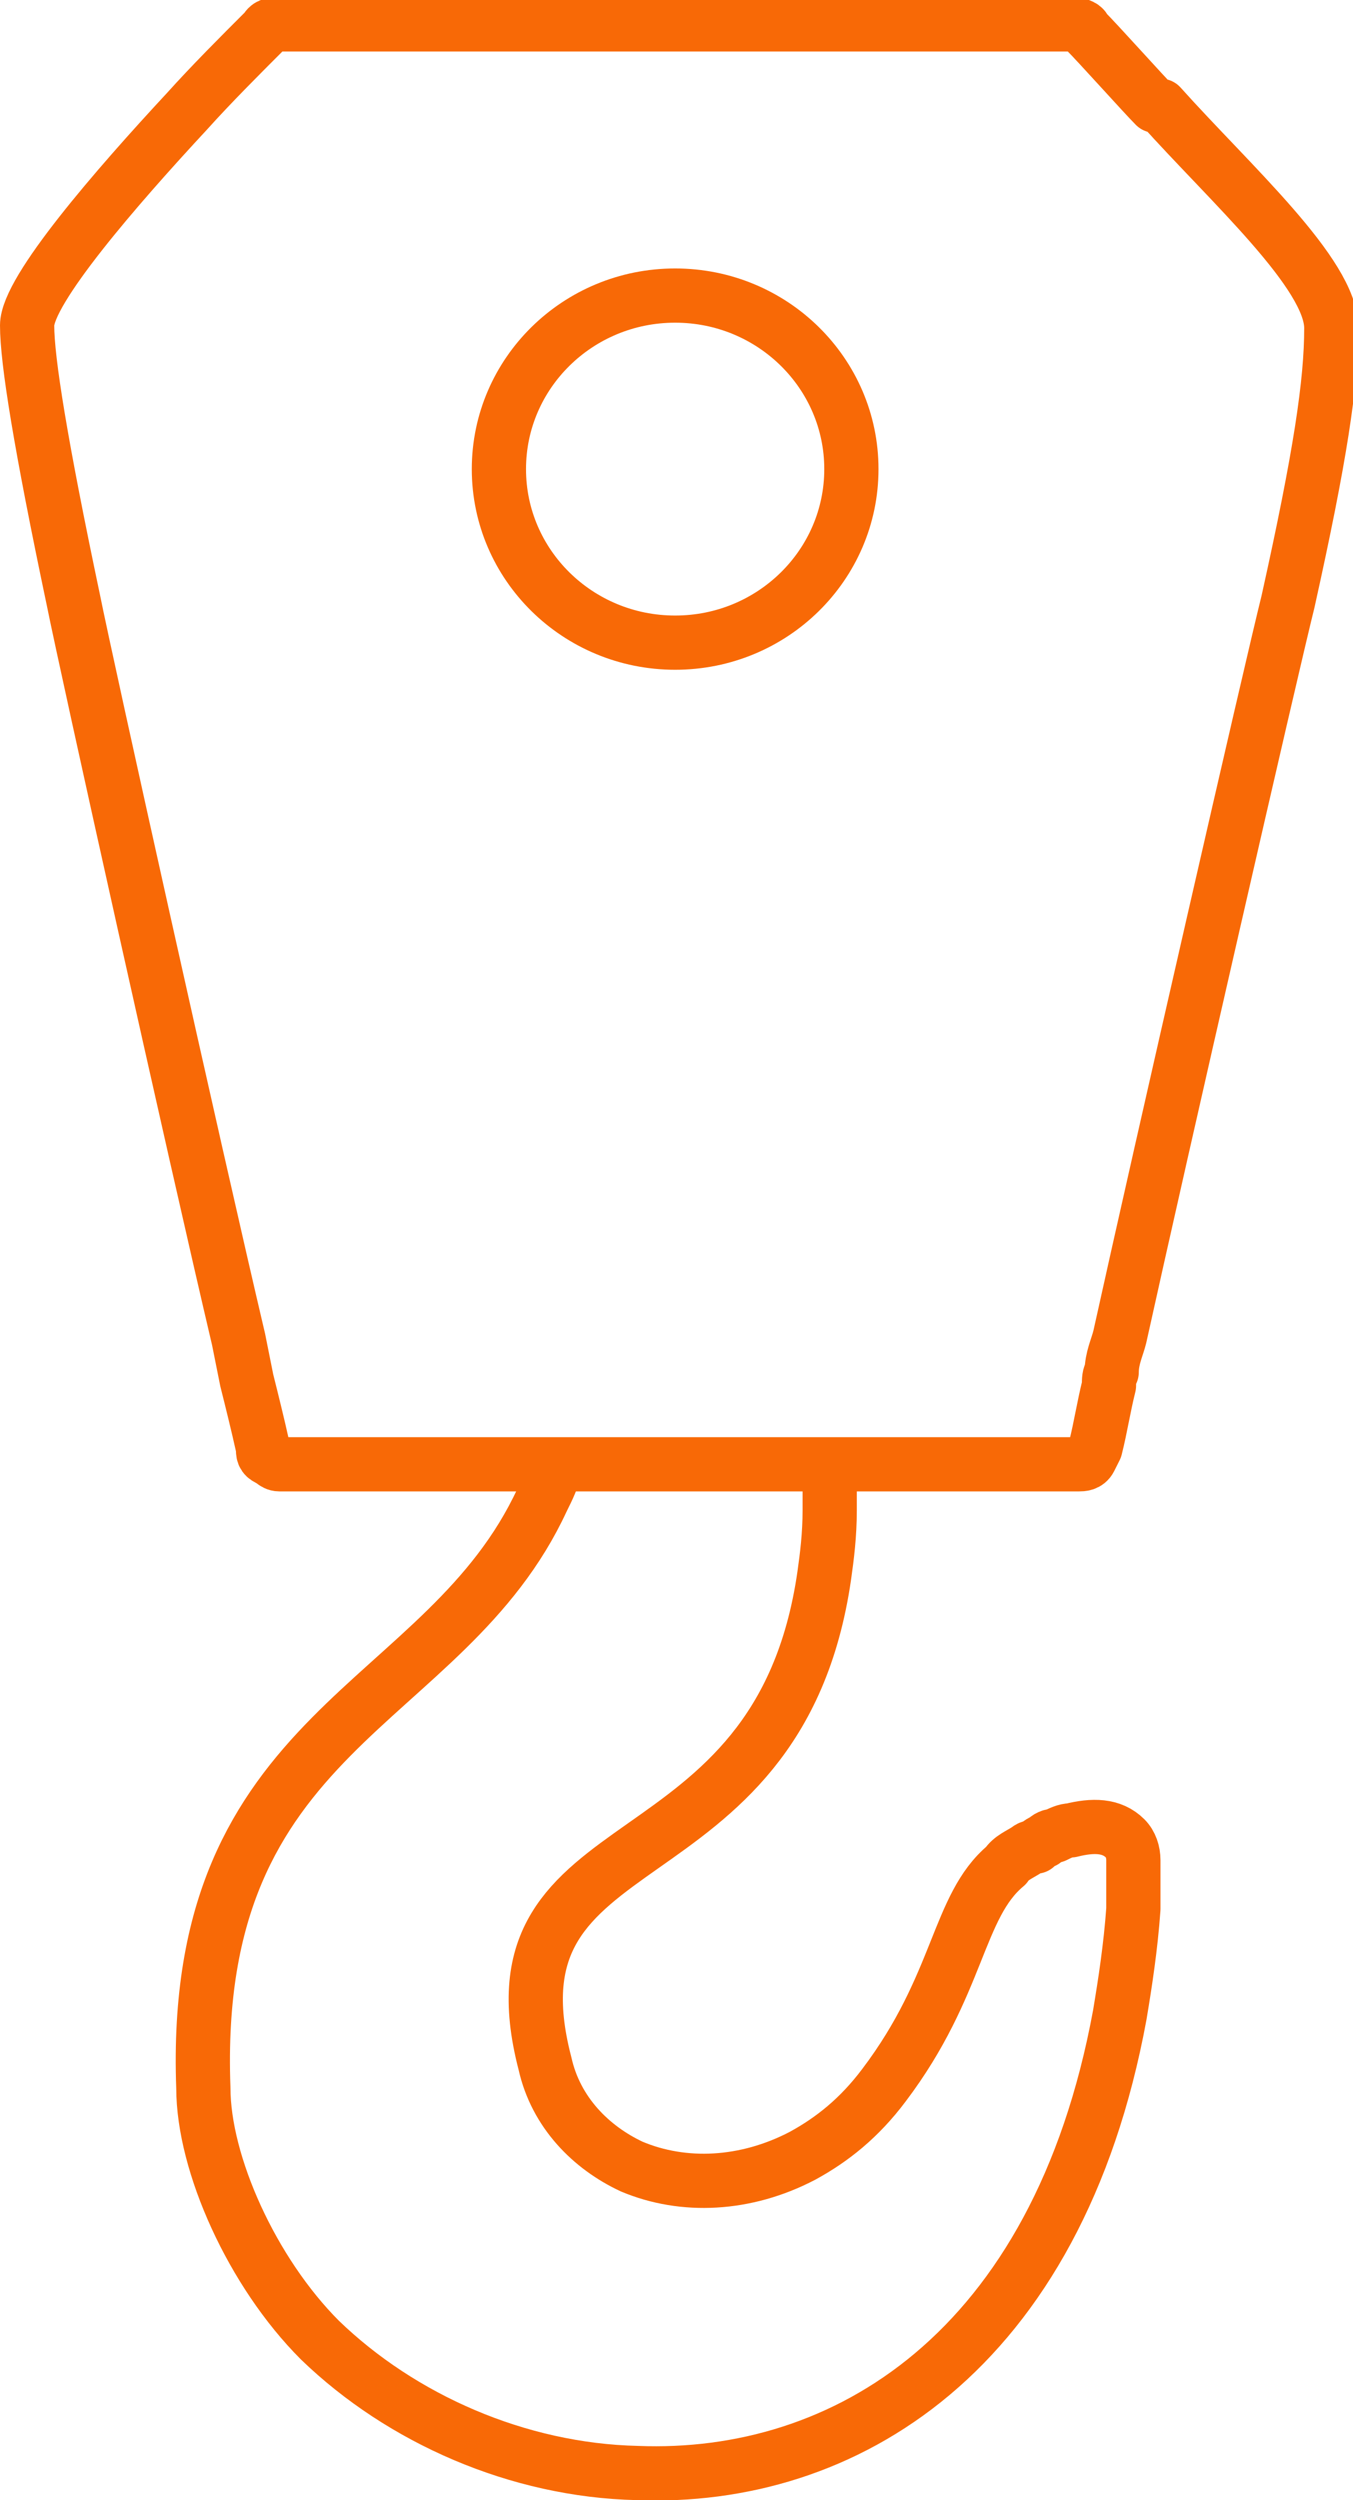 <svg xmlns="http://www.w3.org/2000/svg" id="Laag_1" viewBox="0 0 49.9 92.2"><defs><style>      .st0 {        fill: none;        stroke: #f86906;        stroke-linejoin: round;        stroke-width: 2px;      }    </style></defs><path class="st0" d="M20.5,54c-.1.5-.3.9-.5,1.3-3.6,7.8-13,8.3-12.5,21.7,0,2.8,1.8,6.8,4.3,9.3,3,2.9,7.3,4.8,11.7,4.9,7.6.3,15.5-4.4,17.8-16.9.2-1.2.4-2.5.5-3.9v-1c0-.3,0-.6,0-.8,0-.3-.1-.6-.3-.8-.5-.5-1.2-.5-2-.3-.2,0-.4.1-.6.2-.2,0-.3.1-.4.2-.1,0-.2.1-.3.2,0,0-.2,0-.3.1-.3.2-.6.3-.8.6-1.8,1.5-1.7,4.4-4.5,8.1-.9,1.2-1.9,2-3,2.6-2.1,1.1-4.4,1.2-6.3.4-1.5-.7-2.8-2-3.2-3.8-2.4-9.2,8.6-6.2,10.3-18,.1-.7.2-1.5.2-2.4,0-.5,0-1.1,0-1.6"></path><ellipse class="st0" cx="24.9" cy="17.3" rx="6.5" ry="6.4"></ellipse><path class="st0" d="M42.6,3.9c-.4-.4-2.1-2.3-2.6-2.8,0-.1-.2-.2-.4-.2H10.2c-.1,0-.3,0-.4.2-1,1-2,2-2.9,3-2.6,2.8-5.9,6.6-5.9,7.9s.5,4.4,1.7,10.1c.5,2.5,4.5,20.5,6.1,27.3.1.5.2,1,.3,1.5.2.8.4,1.6.6,2.5,0,.2,0,.3.2.4.1,0,.2.2.4.2h29.5c.1,0,.3,0,.4-.2,0,0,.1-.2.2-.4.2-.8.3-1.5.5-2.3,0-.2,0-.4.1-.5,0-.5.2-.9.3-1.3,1.5-6.8,5.6-24.7,6.2-27.1,1.2-5.4,1.6-8.1,1.6-10.1s-3.7-5.3-6.3-8.2h0Z"></path></svg>